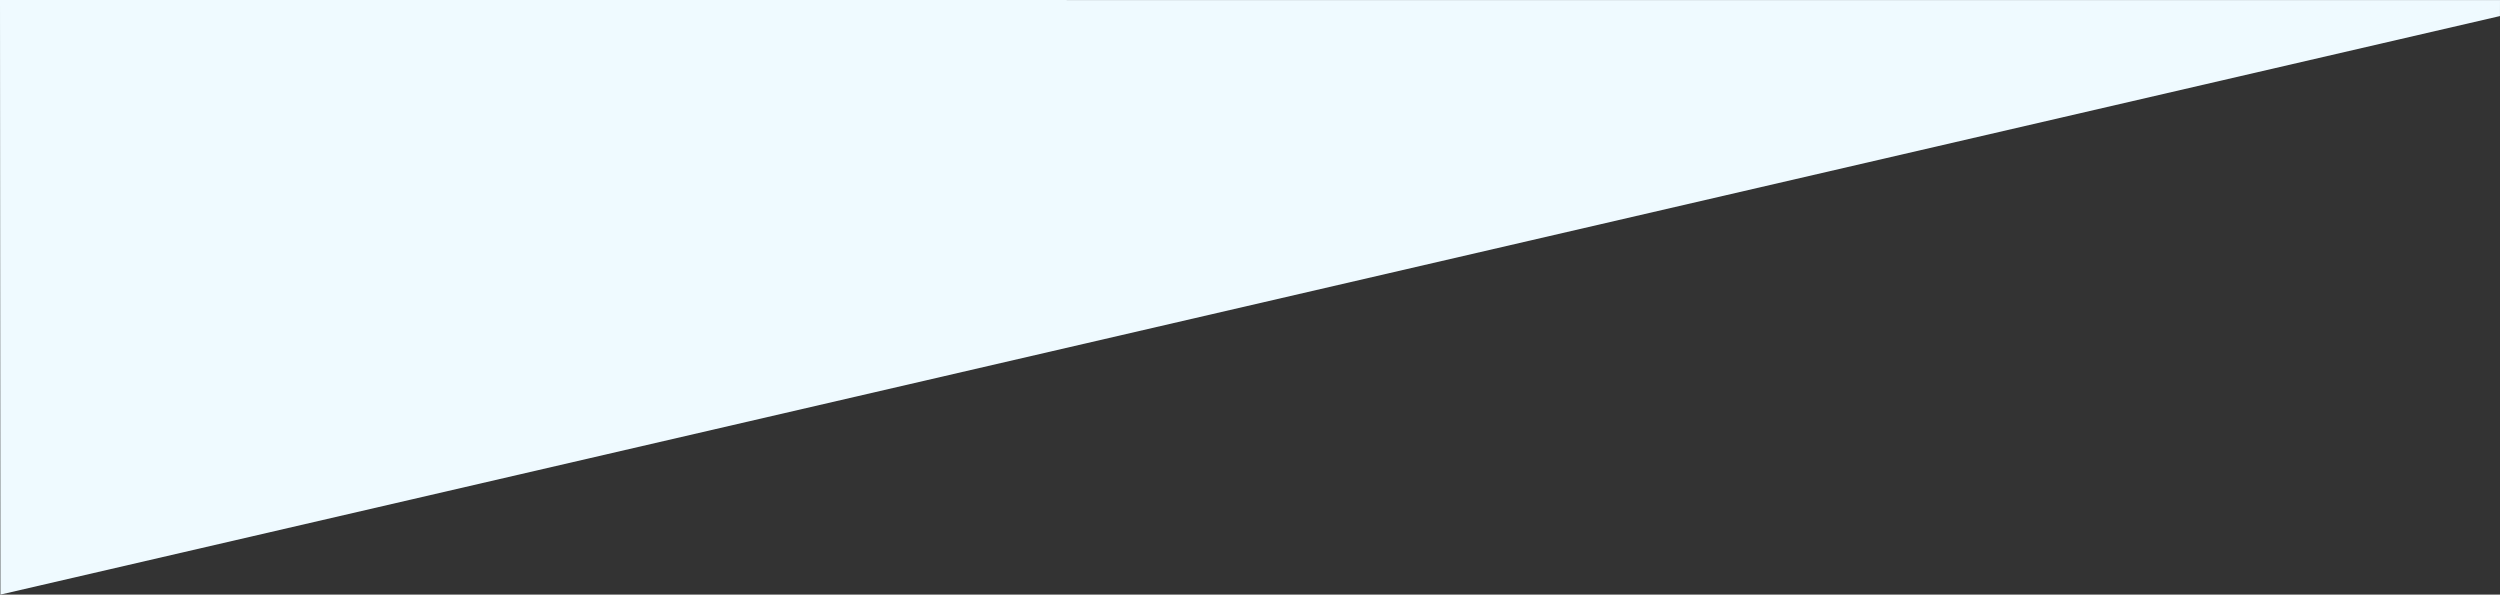 <svg id="Layer_1" data-name="Layer 1" xmlns="http://www.w3.org/2000/svg" viewBox="0 0 2512.2 597.5"><rect x="0" y="0" width="2512.2" height="597.5" fill="#333333" stroke="none"/><defs><style>.cls-1{fill:#effaff;}</style></defs><title>works-after-bg</title><polygon class="cls-1" points="0 0 0.4 597.5 2512.16 16.14 2512.2 0.08 0 0"/></svg>